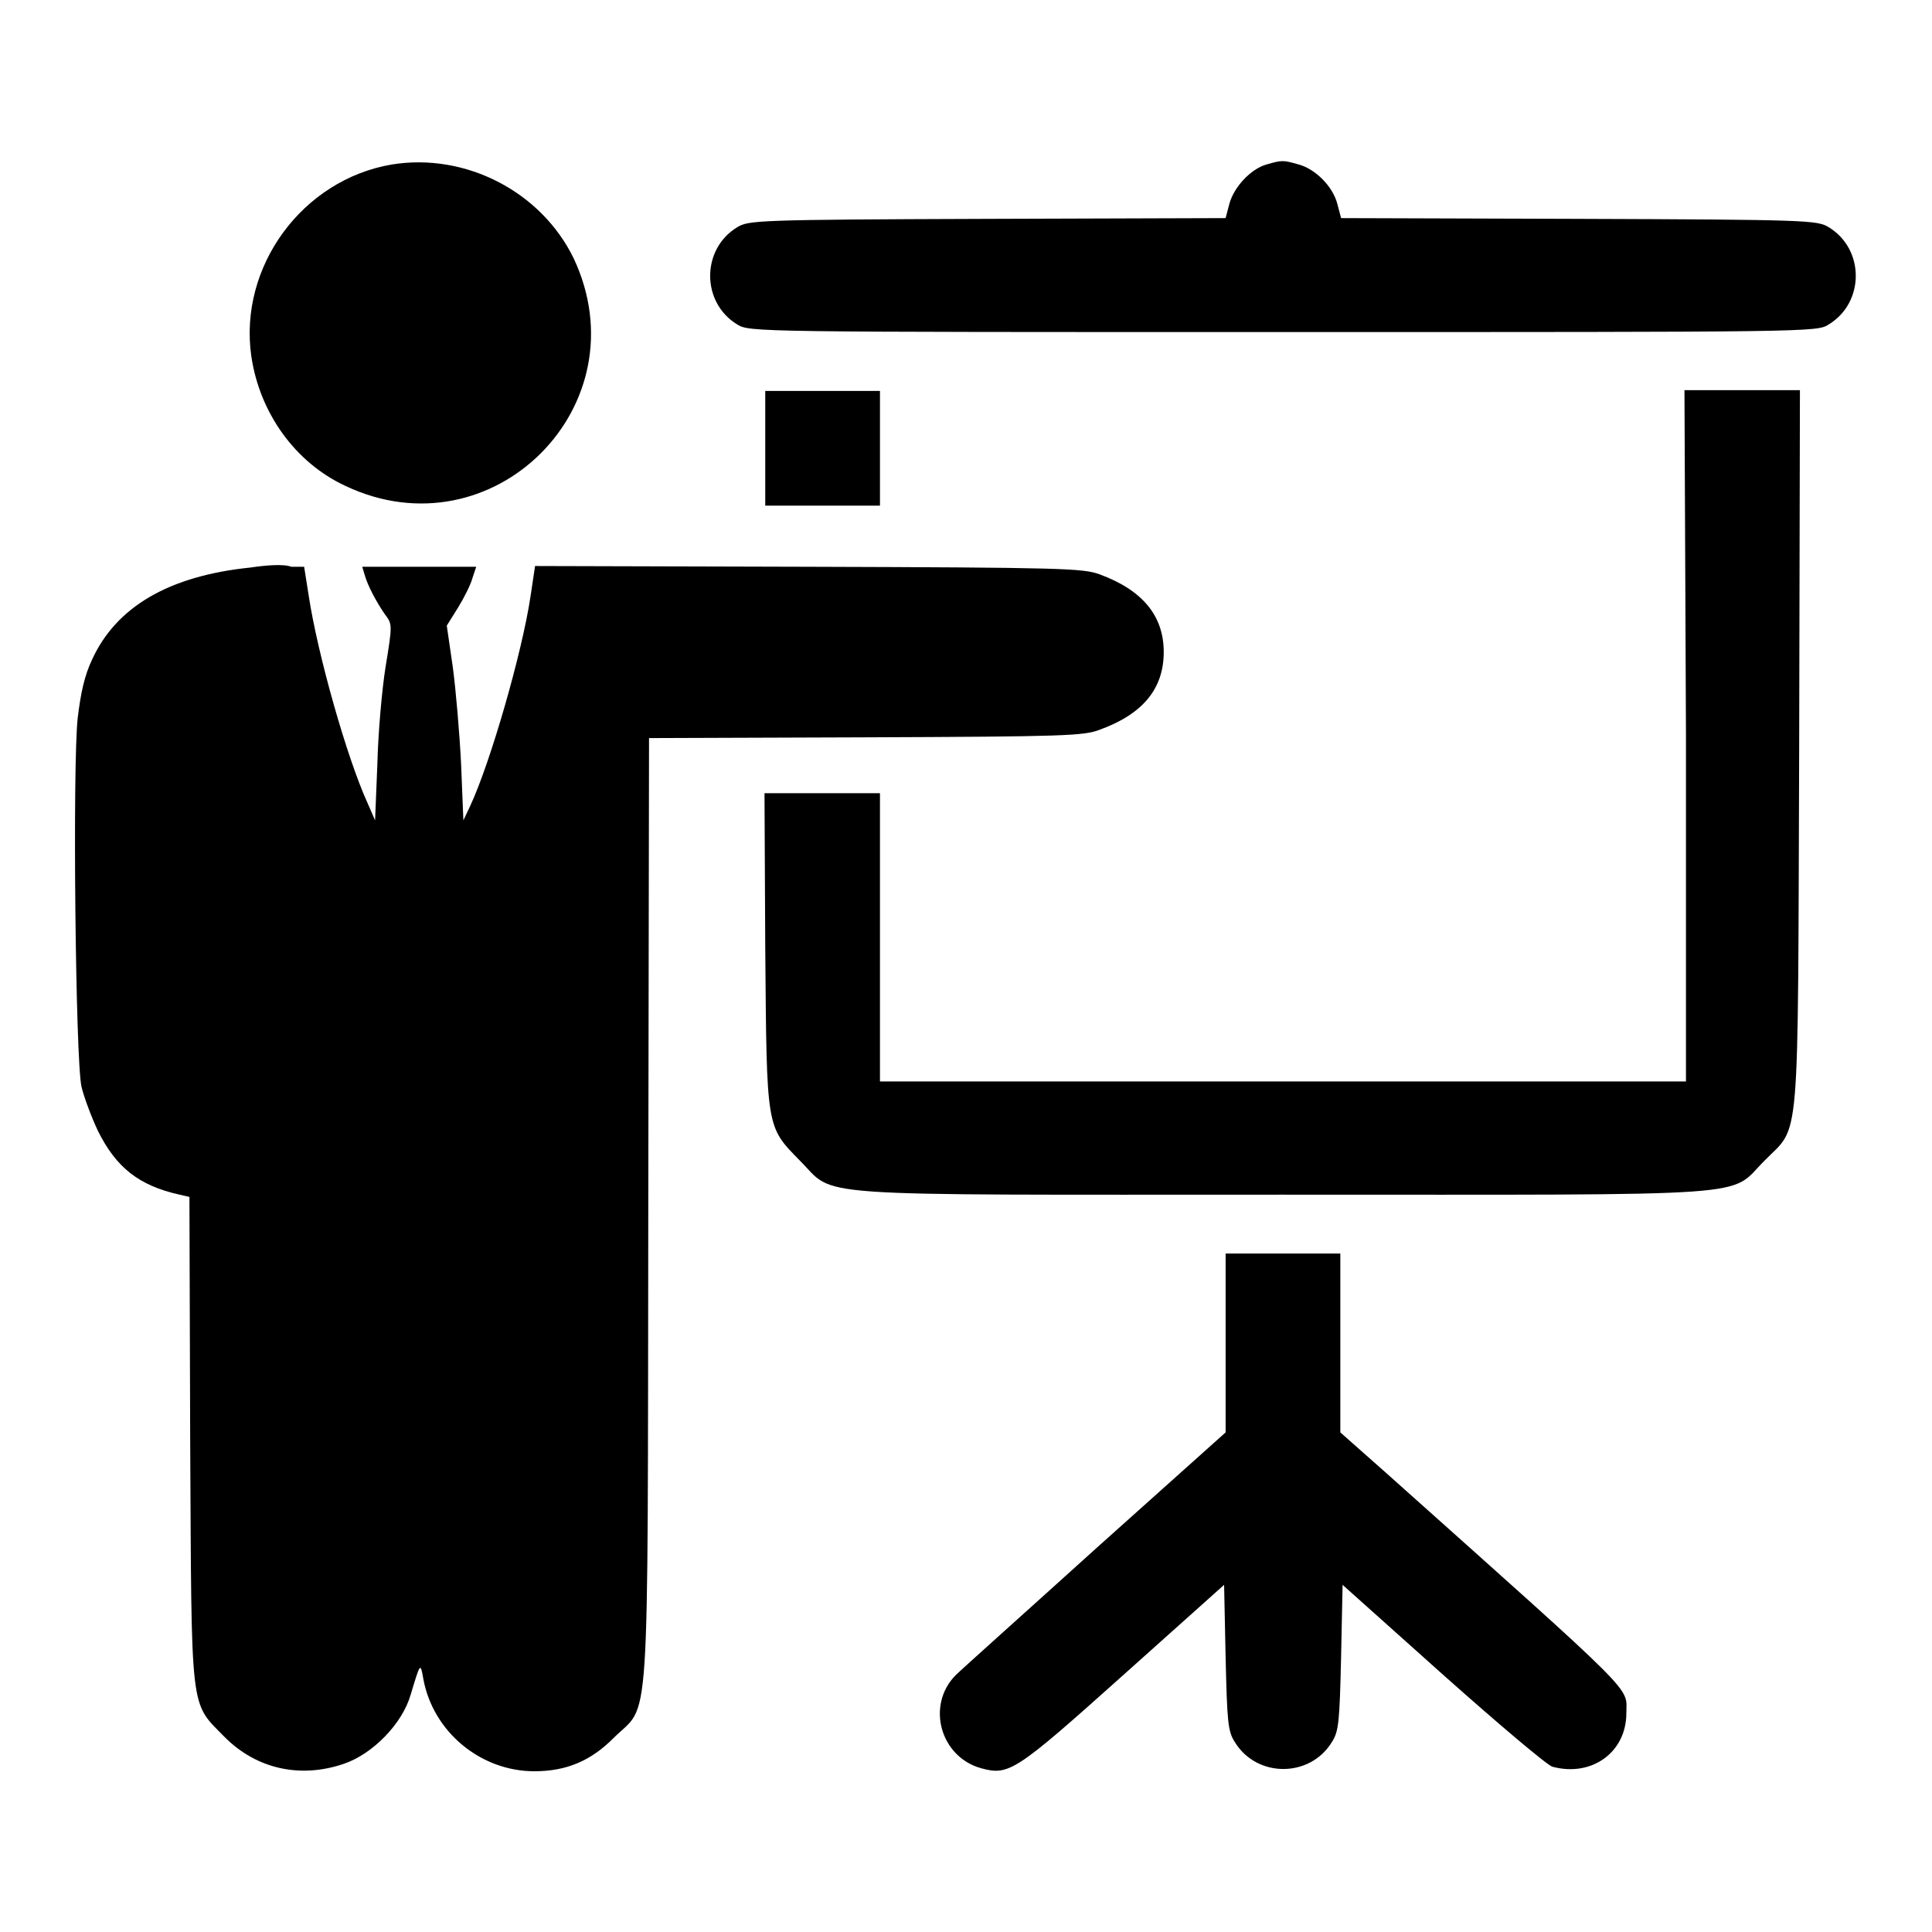 <?xml version="1.0" encoding="utf-8"?>
<!-- Svg Vector Icons : http://www.onlinewebfonts.com/icon -->
<!DOCTYPE svg PUBLIC "-//W3C//DTD SVG 1.1//EN" "http://www.w3.org/Graphics/SVG/1.1/DTD/svg11.dtd">
<svg version="1.1" xmlns="http://www.w3.org/2000/svg" xmlns:xlink="http://www.w3.org/1999/xlink" x="0px" y="0px" viewBox="0 0 256 256" enable-background="new 0 0 256 256" xml:space="preserve">
<g><g><g><path fill="#000000" d="M51.9,21.8c-11.8,2-20.3,13.5-18.6,25.4c1.1,7.5,5.8,14.1,12.5,17.2c19.5,9.2,39.4-10.7,30.2-30.2C71.7,25.4,61.7,20.2,51.9,21.8z"/><path fill="#000000" d="M167.8,21.8c-2.1,0.6-4.3,3-4.9,5.2l-0.5,1.9L130.8,29c-30.6,0.1-31.6,0.2-33.1,1.1c-4.8,2.9-4.8,10,0,12.9c1.6,1,2.4,1,72.3,1c69.9,0,70.8,0,72.3-1c4.8-2.9,4.8-10,0-12.9c-1.5-0.9-2.5-1-33.1-1.1l-31.5-0.1l-0.5-1.9c-0.6-2.3-2.9-4.6-5.1-5.2C170,21.2,169.9,21.2,167.8,21.8z"/><path fill="#000000" d="M101.4,59.4V67h7.6h7.6v-7.6v-7.6H109h-7.6V59.4L101.4,59.4z"/><path fill="#000000" d="M223.4,97.5v45.8H170h-53.4v-19.1v-19.1H109h-7.7l0.1,20.6c0.2,24,0.1,23.5,4.6,28.1c4.9,4.9-0.5,4.5,63.9,4.5c64.4,0,59,0.4,63.9-4.5c4.8-4.9,4.4-0.5,4.6-54.8l0.1-47.3h-7.7h-7.6L223.4,97.5L223.4,97.5z"/><path fill="#000000" d="M33.2,75.2c-10.8,1.1-17.8,5.2-21,12.2c-1,2.1-1.5,4.4-1.9,7.7c-0.7,6.1-0.3,45.5,0.5,48.9c0.3,1.3,1.3,4,2.2,5.9c2.4,4.8,5.4,7.2,10.8,8.4l1.3,0.3l0.1,32.1c0.2,36.9-0.1,34.7,4.6,39.5c4.2,4.2,10,5.5,15.8,3.5c3.8-1.3,7.7-5.3,8.8-9.1c1.3-4.3,1.3-4.4,1.7-2.1c1.3,7,7.6,12.2,14.7,12.2c4.3,0,7.5-1.4,10.5-4.4c4.9-4.9,4.5,1.6,4.6-70l0.1-62.5l28.7-0.1c26.5-0.1,28.9-0.2,31-1c5.8-2.1,8.5-5.5,8.5-10.3c0-4.8-2.8-8.2-8.5-10.3c-2.2-0.8-4.9-0.9-38.6-1l-36.2-0.1l-0.6,4c-1.1,7.4-5.3,22-8,27.8l-0.9,1.9l-0.3-7.4c-0.2-4.1-0.7-9.9-1.1-12.9l-0.8-5.5l1.5-2.4c0.8-1.3,1.7-3.1,1.9-3.9l0.5-1.5h-7.6H48l0.3,1c0.4,1.5,1.6,3.7,2.7,5.3c1,1.3,1,1.4,0.1,6.9c-0.5,3.1-1,8.9-1.1,13l-0.3,7.4l-1-2.3c-2.7-5.9-6.6-19.6-7.8-27.5l-0.6-3.8l-1.7,0C37.6,74.7,35.2,74.9,33.2,75.2z"/><path fill="#000000" d="M162.4,178v11.8l-17.2,15.4c-9.4,8.5-17.8,16-18.6,16.8c-3.9,4-2,10.8,3.4,12.3c3.7,1,4.5,0.5,18.9-12.4l13.3-11.9l0.2,9.6c0.2,8.5,0.3,9.8,1.2,11.2c2.9,4.8,10,4.8,12.9,0c0.9-1.4,1-2.7,1.2-11.2l0.2-9.6l13.3,11.9c7.3,6.5,13.8,12,14.5,12.2c5.2,1.4,9.8-1.9,9.8-7.1c0-3.6,2-1.6-31.8-31.8l-6.1-5.4V178v-11.9H170h-7.6L162.4,178L162.4,178z"/></g></g></g>
</svg>